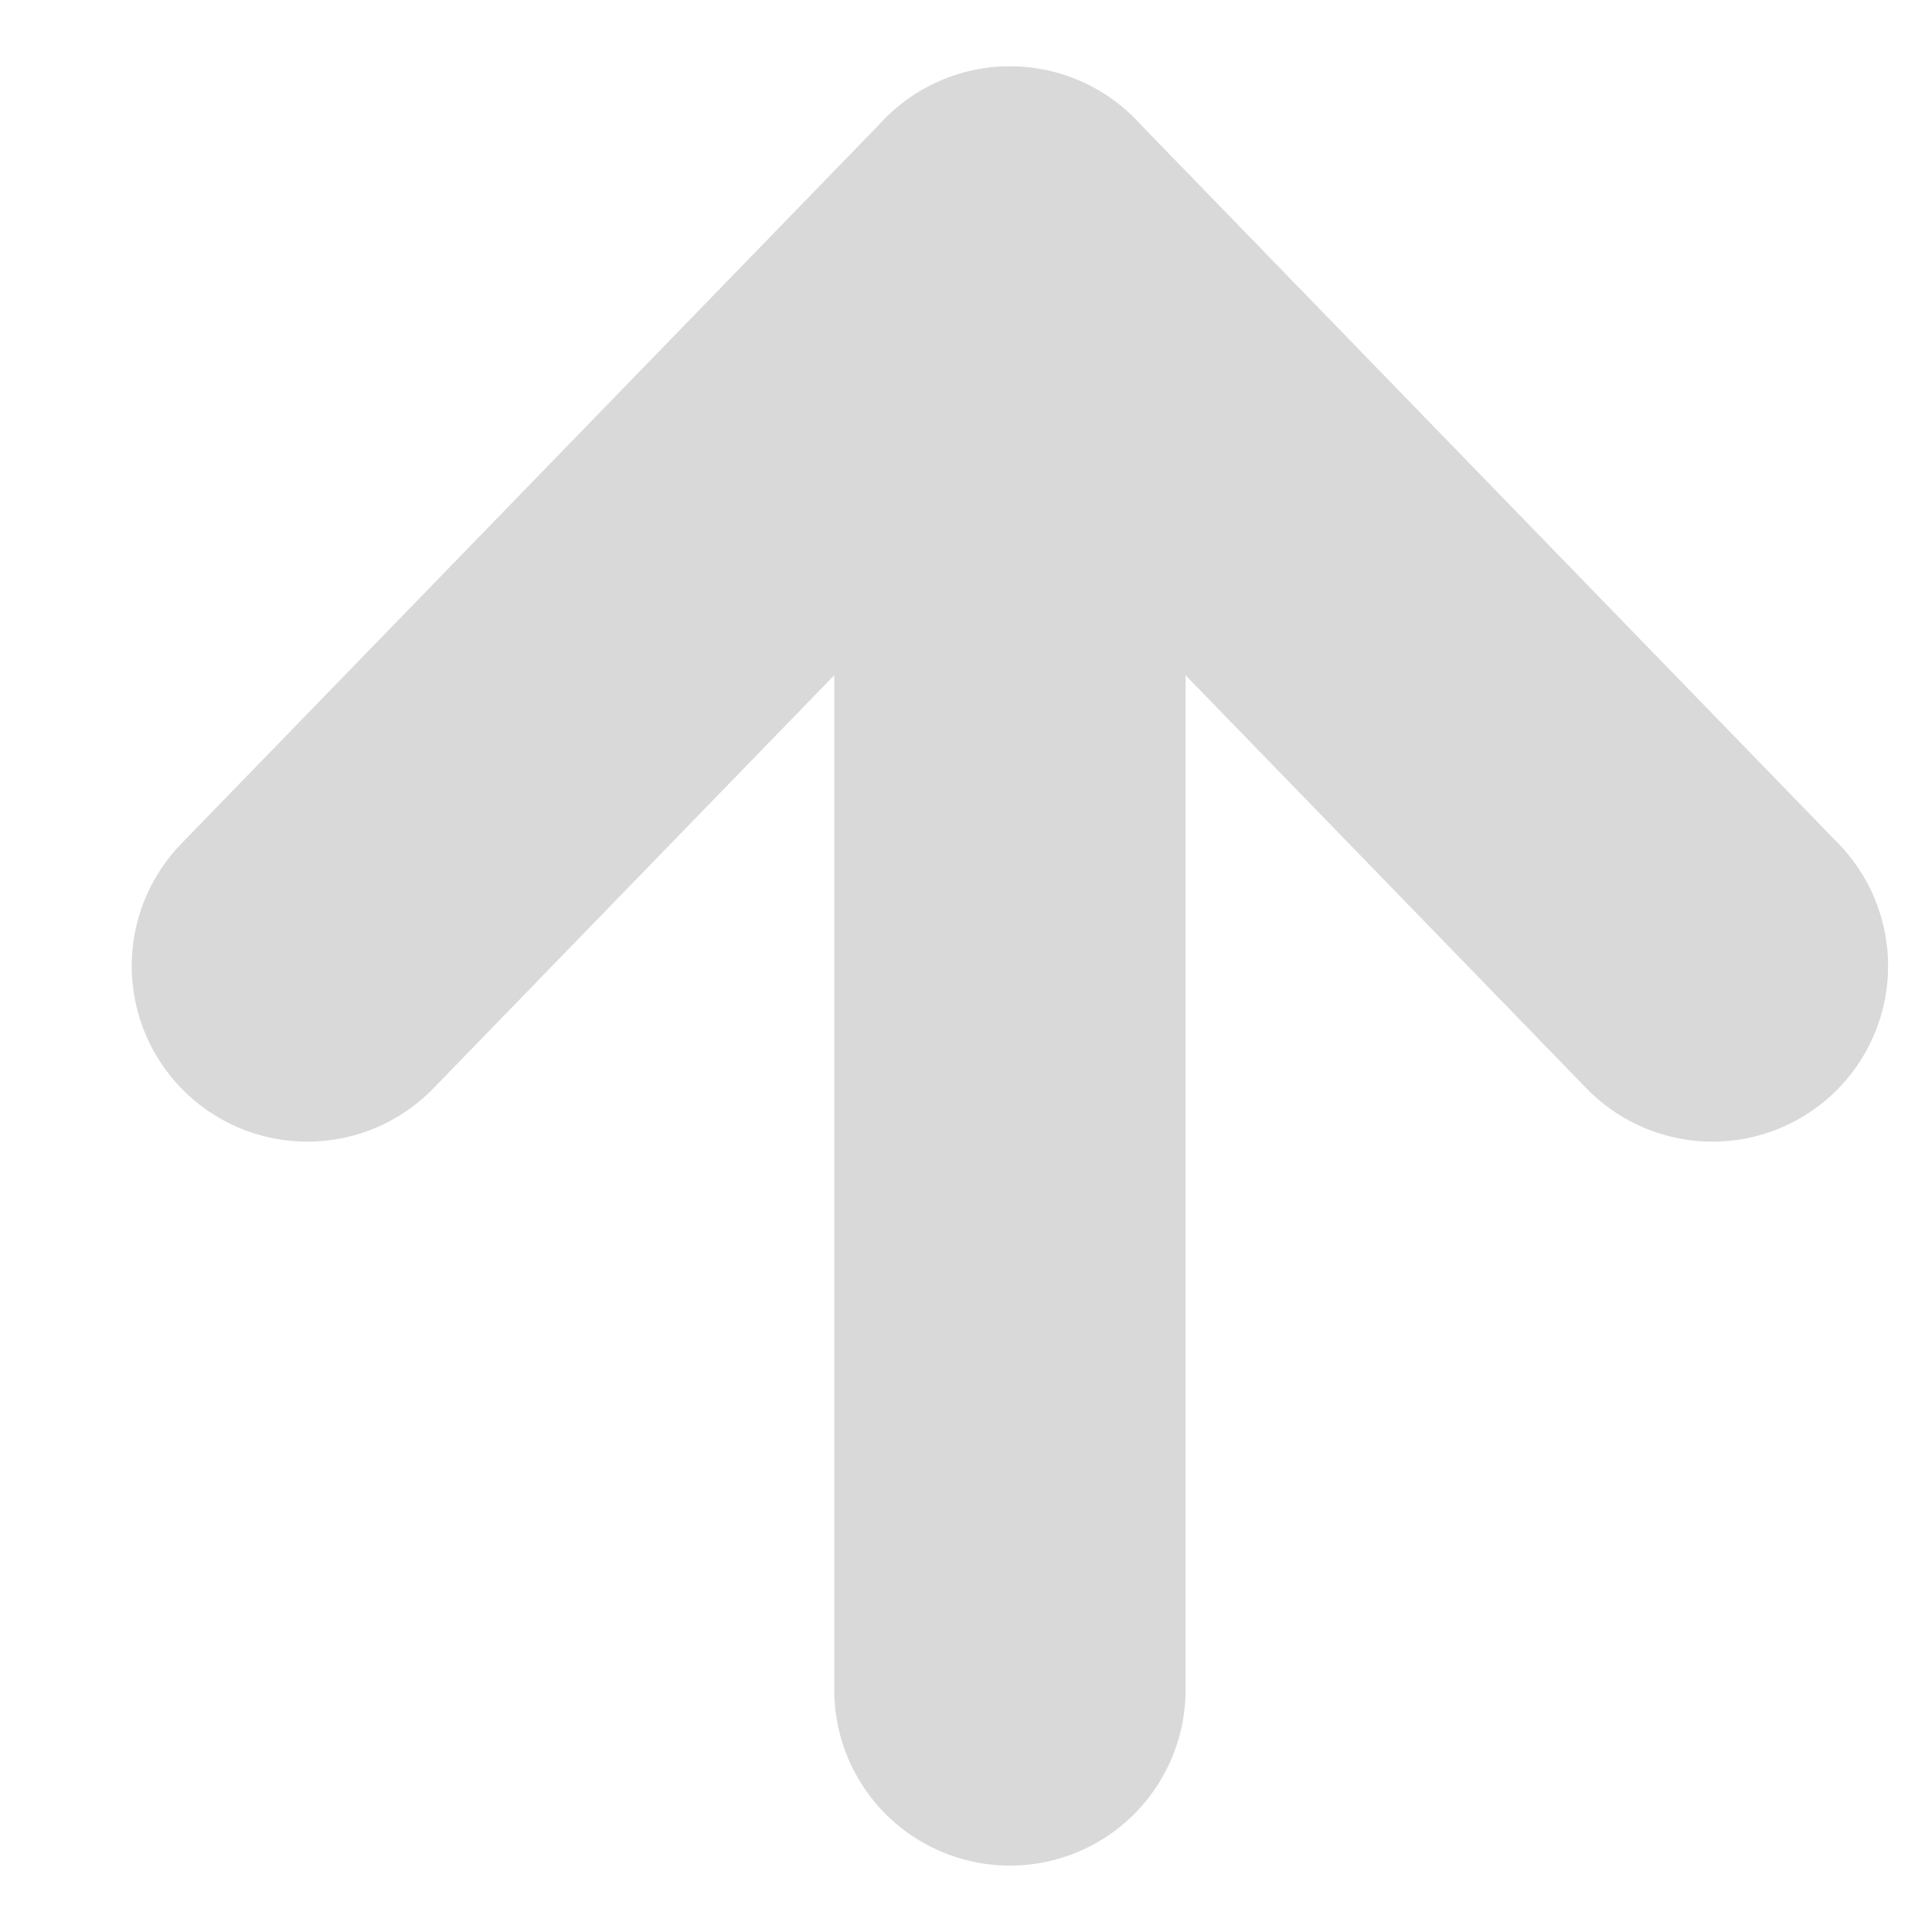 <svg width="11" height="11" viewBox="0 0 11 11" fill="none" xmlns="http://www.w3.org/2000/svg">
<path d="M5.75 9.622V1.378" stroke="#d9d9d9" stroke-width="2" stroke-linecap="round" stroke-linejoin="round"/>
<path d="M1.75 5.5L5.75 1.378L9.75 5.5" stroke="#d9d9d9" stroke-width="2" stroke-linecap="round" stroke-linejoin="round"/>
</svg>
